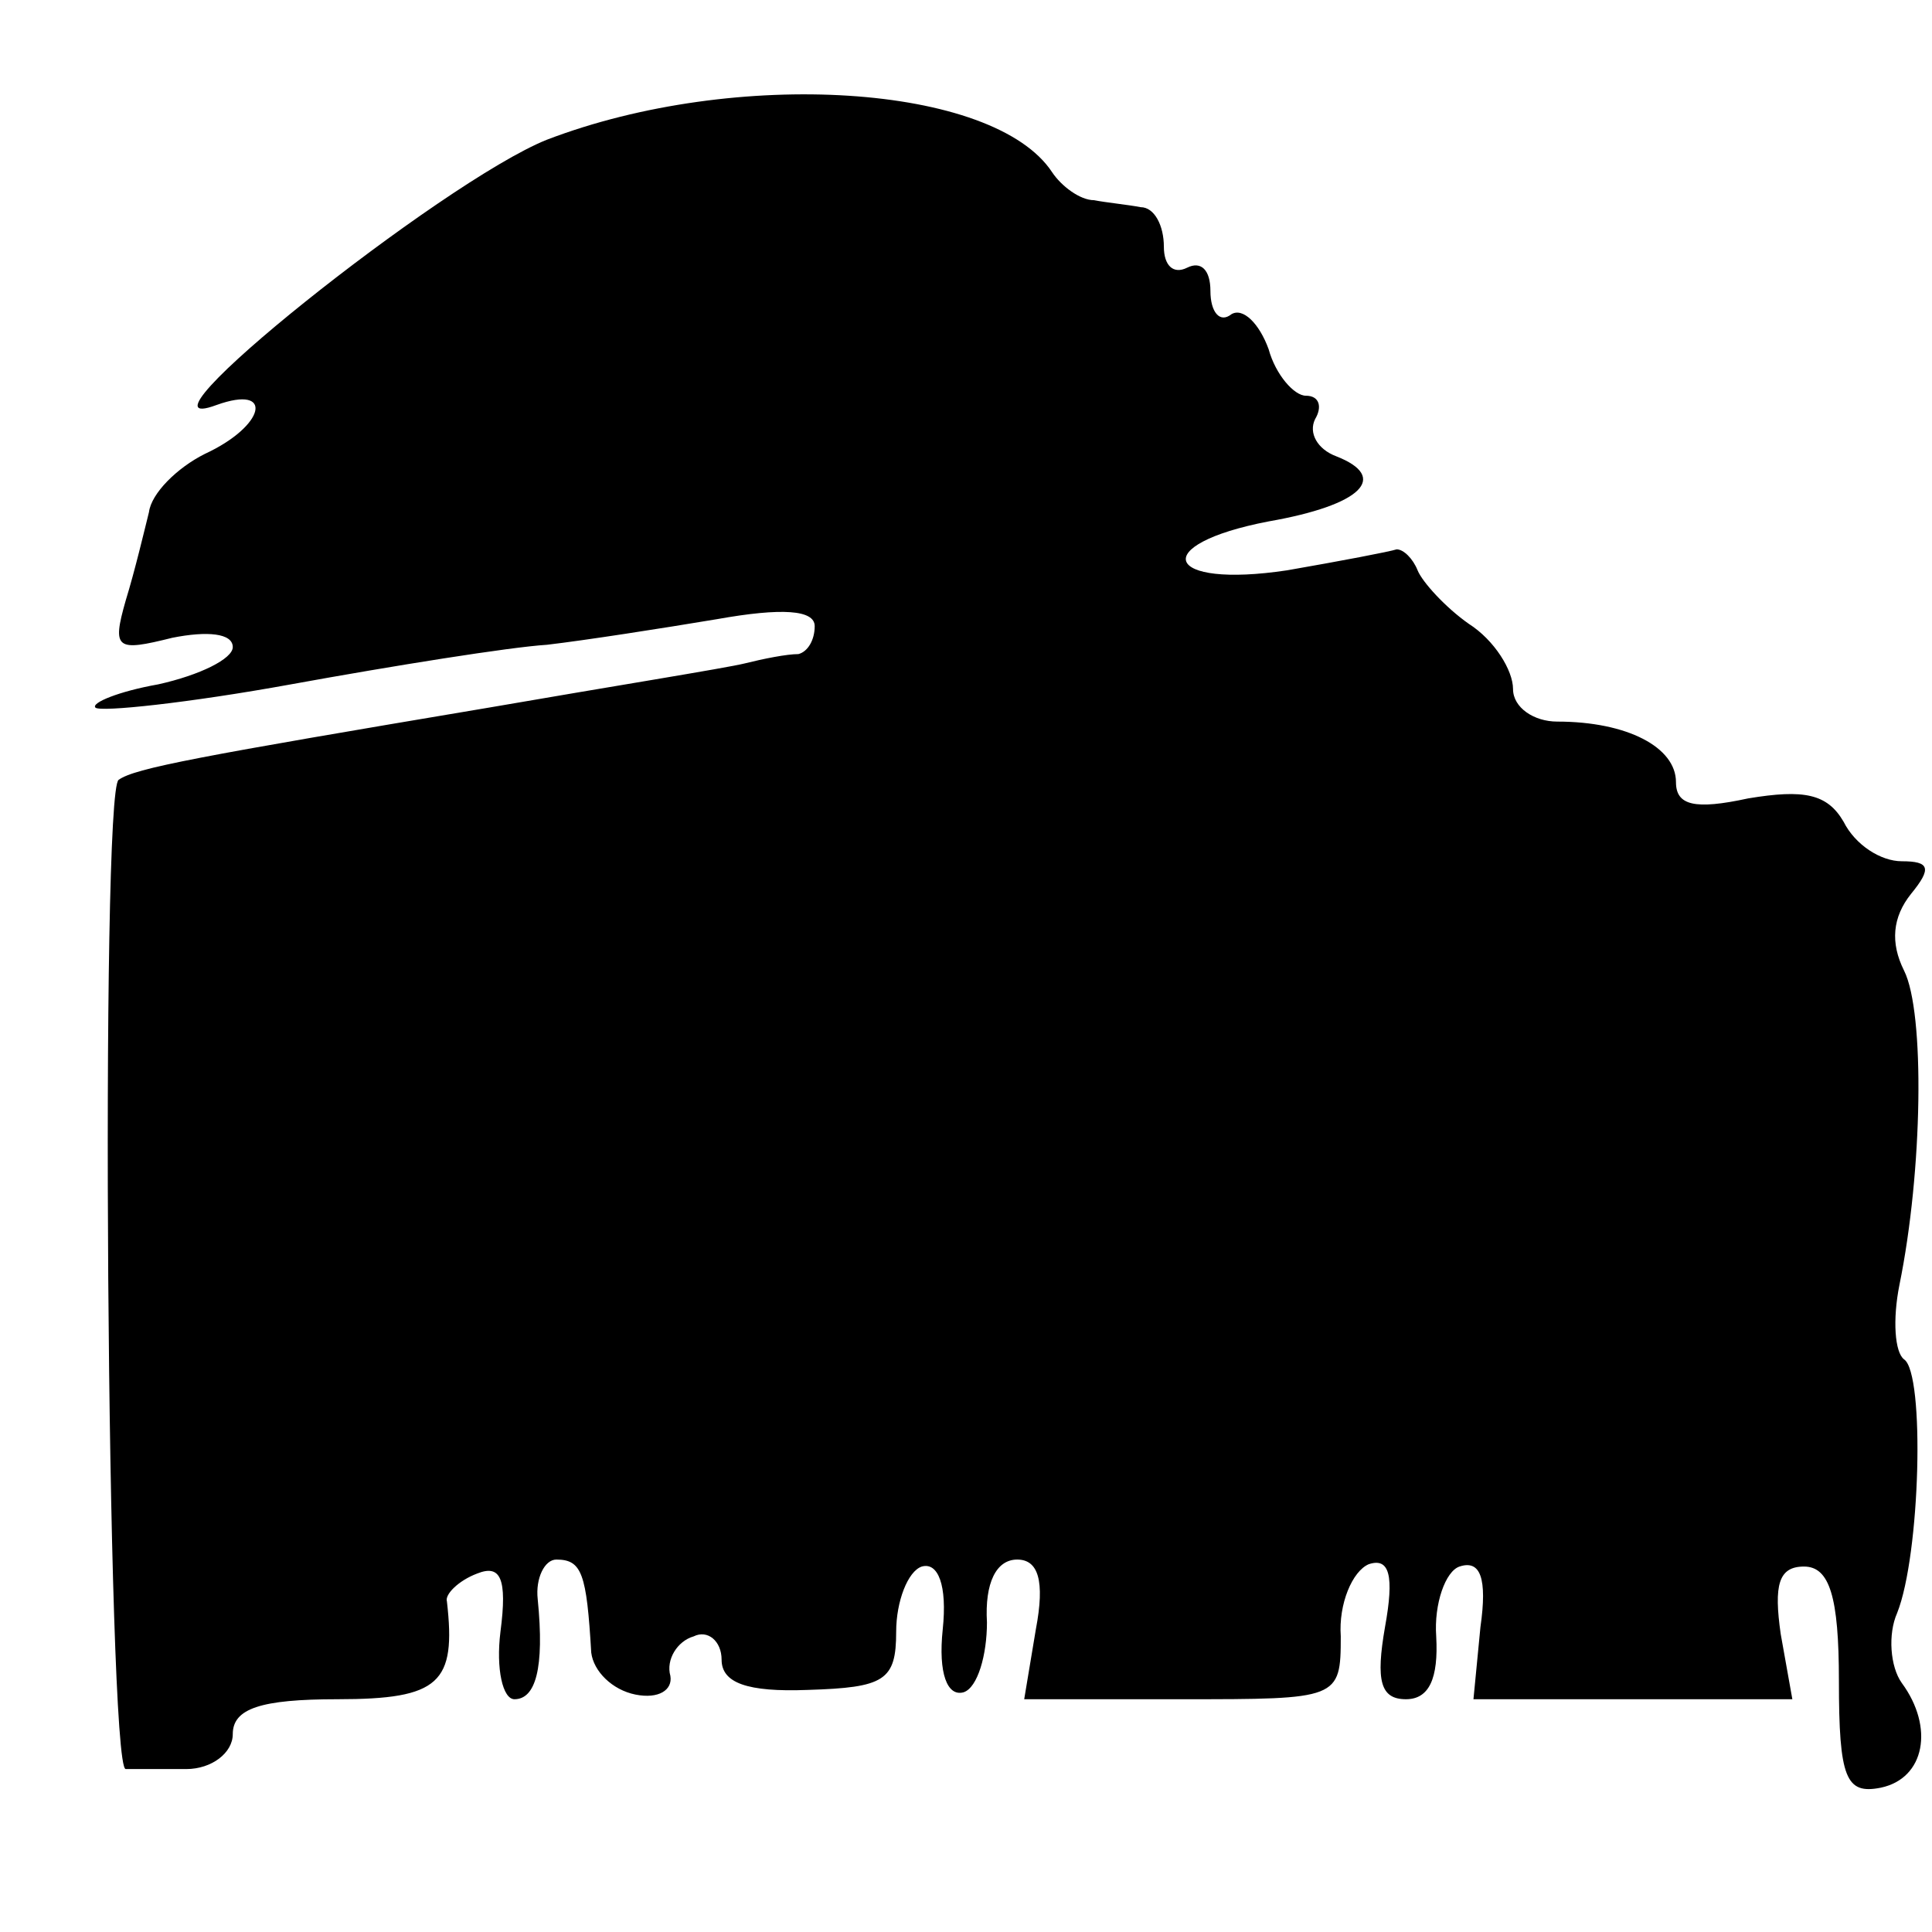 <?xml version="1.0" standalone="no"?>
<!DOCTYPE svg PUBLIC "-//W3C//DTD SVG 20010904//EN"
 "http://www.w3.org/TR/2001/REC-SVG-20010904/DTD/svg10.dtd">
<svg version="1.0" xmlns="http://www.w3.org/2000/svg"
 width="83pt" height="83pt" viewBox="0 0 83 83"
 preserveAspectRatio="xMidYMid meet">
<g transform="translate(0,83) scale(0.1,-0.1)"
fill="#000000" stroke="none">
<path d="M235 770 c-45 -18 -185 -130 -142 -114 25 9 21 -9 -5 -21 -12 -6 -23
-17 -24 -25 -2 -8 -6 -25 -10 -38 -6 -21 -4 -22 20 -16 15 3 26 2 26 -4 0 -5
-14 -12 -32 -16 -17 -3 -29 -8 -27 -10 2 -2 40 2 84 10 44 8 94 16 110 17 17
2 49 7 73 11 28 5 42 4 42 -3 0 -6 -3 -11 -7 -12 -5 0 -15 -2 -23 -4 -8 -2
-58 -10 -110 -19 -125 -21 -152 -26 -159 -31 -8 -4 -5 -425 3 -425 3 0 15 0
26 0 11 0 20 7 20 15 0 11 12 15 45 15 44 0 51 7 47 42 -1 3 5 9 13 12 10 4
13 -2 10 -25 -2 -16 1 -29 6 -29 9 0 13 13 10 43 -1 9 3 17 8 17 11 0 13 -6
15 -40 1 -8 9 -16 19 -18 10 -2 16 2 15 8 -2 7 3 15 10 17 6 3 12 -2 12 -10 0
-10 11 -14 37 -13 33 1 38 4 38 25 0 13 5 26 11 28 7 2 11 -8 9 -27 -2 -19 2
-29 9 -27 6 2 10 16 10 30 -1 17 4 27 13 27 9 0 12 -9 8 -30 l-5 -30 68 0 c67
0 68 0 68 27 -1 14 5 28 12 31 9 3 11 -5 7 -27 -4 -23 -2 -31 9 -31 10 0 14 9
13 27 -1 14 4 28 10 30 9 3 12 -5 9 -26 l-3 -31 68 0 69 0 -5 28 c-3 21 -1 29
10 29 11 0 15 -13 15 -49 0 -42 3 -49 18 -46 19 4 23 26 9 45 -5 7 -6 21 -2
30 10 25 12 103 3 109 -4 3 -5 17 -2 32 10 49 11 117 2 135 -6 12 -5 23 3 33
9 11 8 14 -4 14 -9 0 -20 7 -25 17 -7 12 -17 14 -41 10 -23 -5 -31 -3 -31 7 0
15 -21 26 -51 26 -10 0 -19 6 -19 14 0 8 -8 21 -19 28 -10 7 -20 18 -22 23 -2
5 -6 9 -9 9 -3 -1 -24 -5 -47 -9 -53 -8 -60 11 -8 21 40 7 52 19 29 28 -8 3
-12 10 -9 16 3 5 2 10 -4 10 -5 0 -13 9 -16 20 -4 11 -11 18 -16 15 -5 -4 -9
1 -9 10 0 9 -4 13 -10 10 -6 -3 -10 1 -10 9 0 9 -4 17 -10 17 -5 1 -15 2 -20
3 -6 0 -14 6 -18 12 -25 38 -136 45 -217 14z"/>
</g>
</svg>
